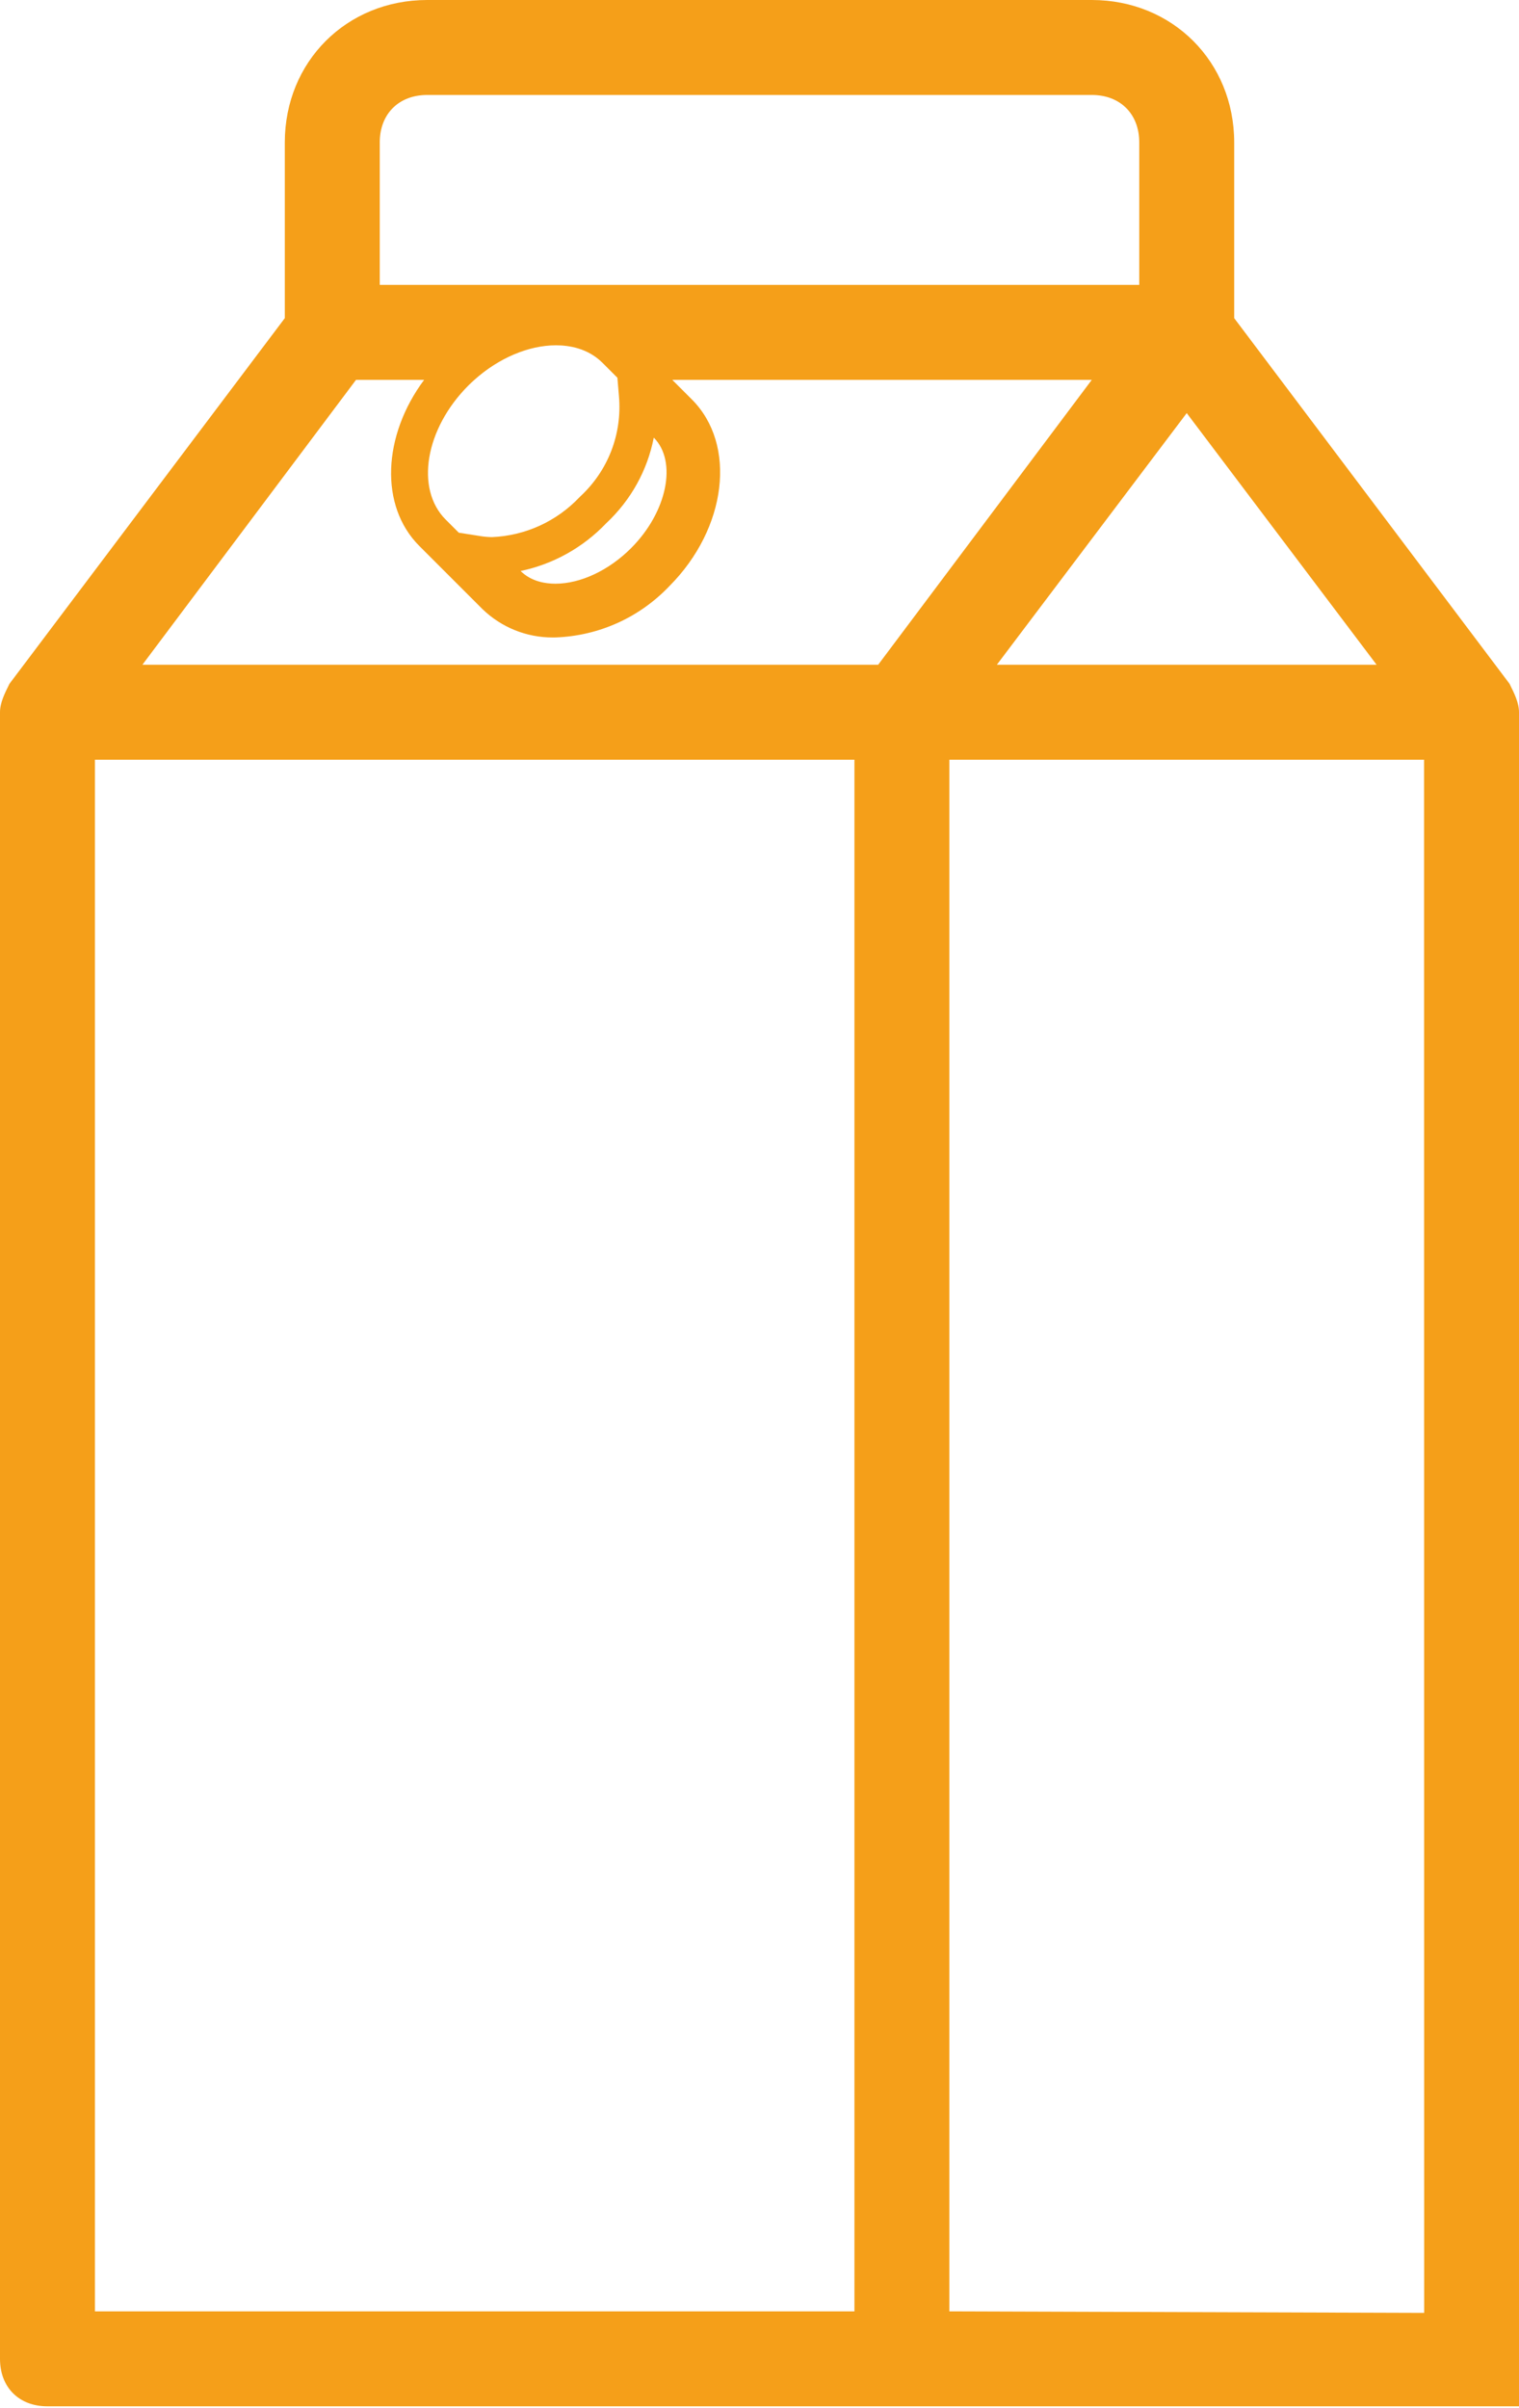 <?xml version="1.0" encoding="utf-8"?>
<!-- Generator: Adobe Illustrator 16.0.0, SVG Export Plug-In . SVG Version: 6.00 Build 0)  -->
<!DOCTYPE svg PUBLIC "-//W3C//DTD SVG 1.1//EN" "http://www.w3.org/Graphics/SVG/1.1/DTD/svg11.dtd">
<svg version="1.1" id="Calque_1" xmlns="http://www.w3.org/2000/svg" xmlns:xlink="http://www.w3.org/1999/xlink" x="0px" y="0px"
	 width="130px" height="206px" viewBox="0 0 130 206" enable-background="new 0 0 130 206" xml:space="preserve">
<path fill="#F59F19" d="M129.188,58.5l-23.563-31.281V12.188C105.625,5.281,100.344,0,93.438,0H36.563
	c-6.906,0-12.188,5.281-12.188,12.188v15.031L0.813,58.5C0.406,59.313,0,60.125,0,60.938v140.881c0,2.438,1.625,4.063,4.063,4.063
	h73.125h36.563H130V60.938C130,60.125,129.594,59.313,129.188,58.5z M117.813,56.875h-32.5l16.25-21.531L117.813,56.875z
	 M32.5,12.188c0-2.438,1.625-4.063,4.063-4.063h56.875c2.438,0,4.063,1.625,4.063,4.063v12.188h-65V12.188z M55.952,37.443
	c2.033,2.04,1.144,6.37-1.945,9.458c-1.904,1.904-4.327,3.04-6.479,3.04c-0.856,0-2.065-0.189-2.973-1.087
	c2.779-0.583,5.318-1.986,7.316-4.075C54.006,42.786,55.41,40.226,55.952,37.443z M52.975,33.931c0.27,3.227-0.937,6.34-3.311,8.542
	l-0.072,0.071c-1.972,2.076-4.631,3.286-7.49,3.411c-0.321-0.005-0.645-0.033-0.961-0.083l-1.876-0.295l-1.12-1.12
	c-2.628-2.628-1.757-7.776,1.941-11.475c0.167-0.167,0.338-0.326,0.512-0.481c2.074-1.861,4.641-2.958,6.984-2.958
	c1.133,0,2.742,0.26,3.98,1.499l1.277,1.277l0.015,0.183L52.975,33.931z M73.125,197.756h-65V65h65V197.756z M75.156,56.875H12.188
	L30.469,32.5h5.828c-3.546,4.766-3.84,10.784-0.409,14.213l5.417,5.416c1.621,1.556,3.751,2.413,5.999,2.413
	c0.001,0,0.001,0,0.001,0c0.087,0,0.174-0.001,0.275-0.004c3.703-0.147,7.148-1.706,9.705-4.388
	c4.93-4.944,5.795-12.107,1.926-15.975L57.536,32.5h35.901L75.156,56.875z M81.25,197.756V65h40.625l0.01,132.886L81.25,197.756z"/>
</svg>
